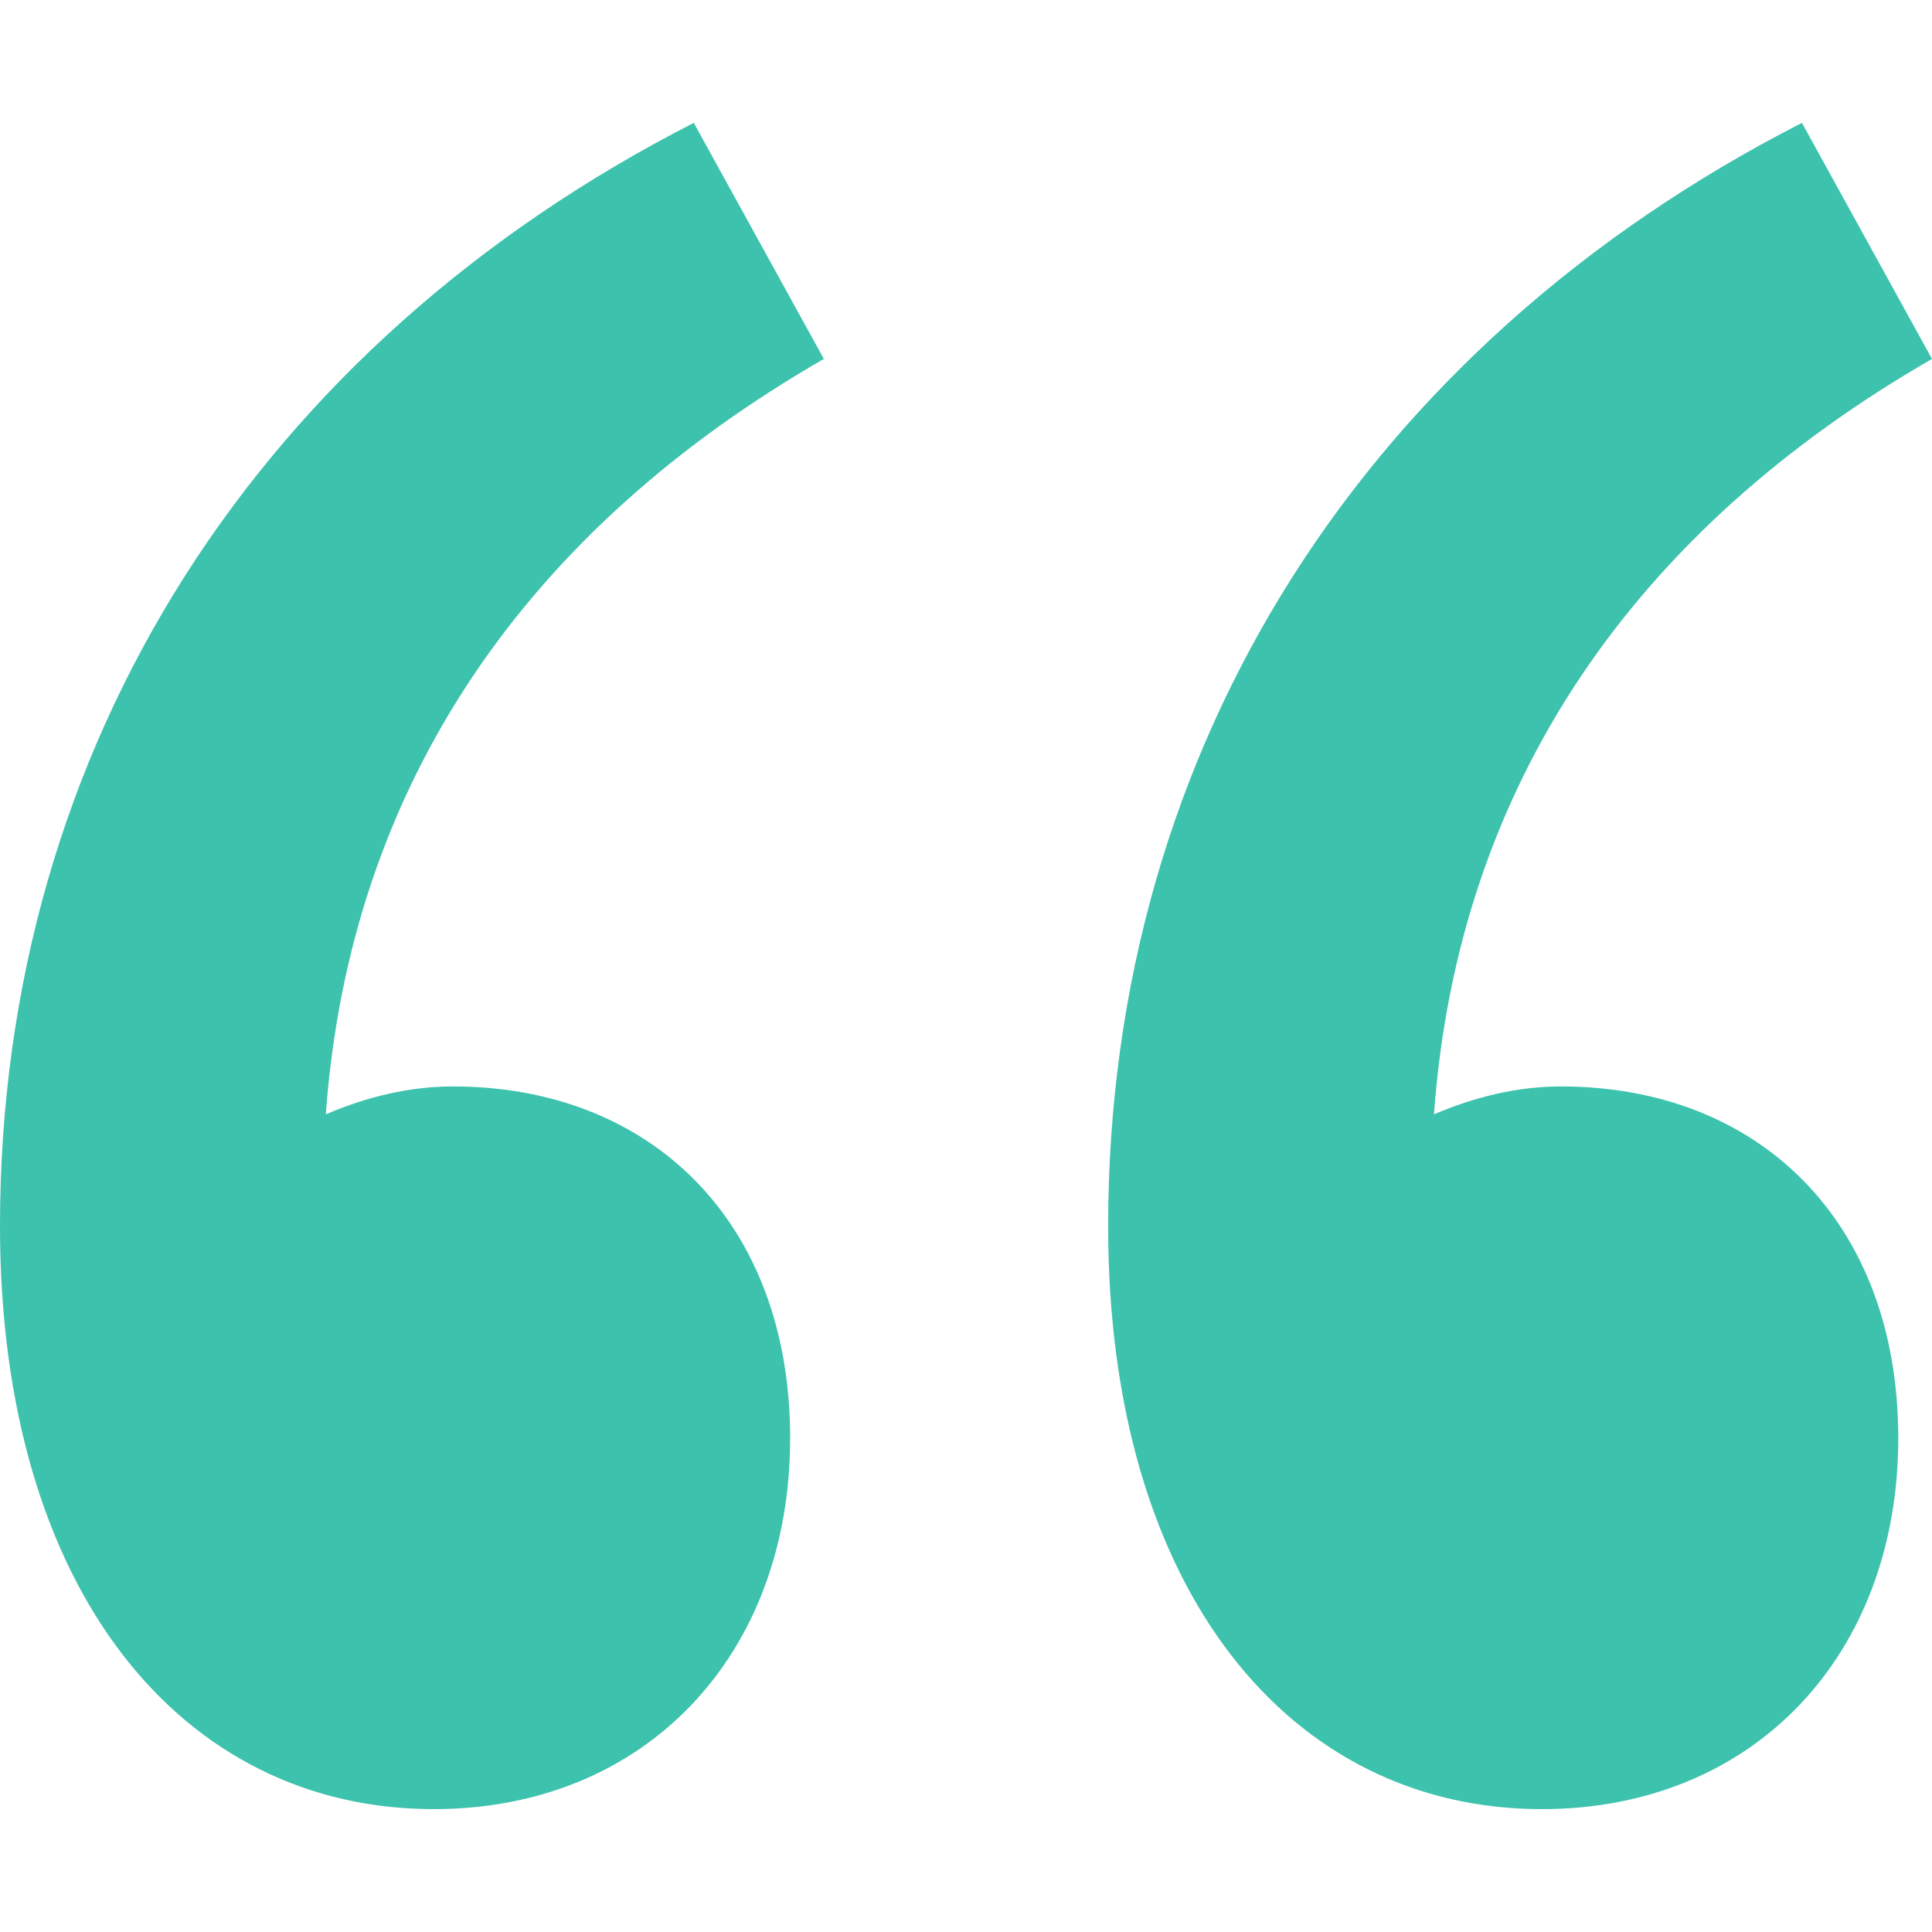 <svg xmlns="http://www.w3.org/2000/svg" id="Capa_1" data-name="Capa 1" viewBox="0 0 500 500"><defs><style>      .cls-1 {        fill: #3cc2ad;        stroke-width: 0px;      }    </style></defs><path class="cls-1" d="M403.99,281.17c-11.11,0-22.2,2.64-32.88,7.22,6.23-85.99,52.48-151.51,128.89-195.5l-33.66-61.09c-112.22,57.35-179.55,160.84-179.55,285.53,0,94.76,47.38,150.87,112.21,150.87,54.87,0,92.27-39.9,92.27-96.01s-36.16-91.02-87.28-91.02Z"></path><path class="cls-1" d="M213.21,92.89l-33.66-61.09C67.34,89.15,0,192.64,0,317.33c0,94.76,47.39,150.87,112.22,150.87,54.87,0,92.27-39.9,92.27-96.01s-36.16-91.02-87.29-91.02c-11.1,0-22.2,2.64-32.88,7.22,6.24-85.99,52.48-151.51,128.89-195.5Z"></path></svg>